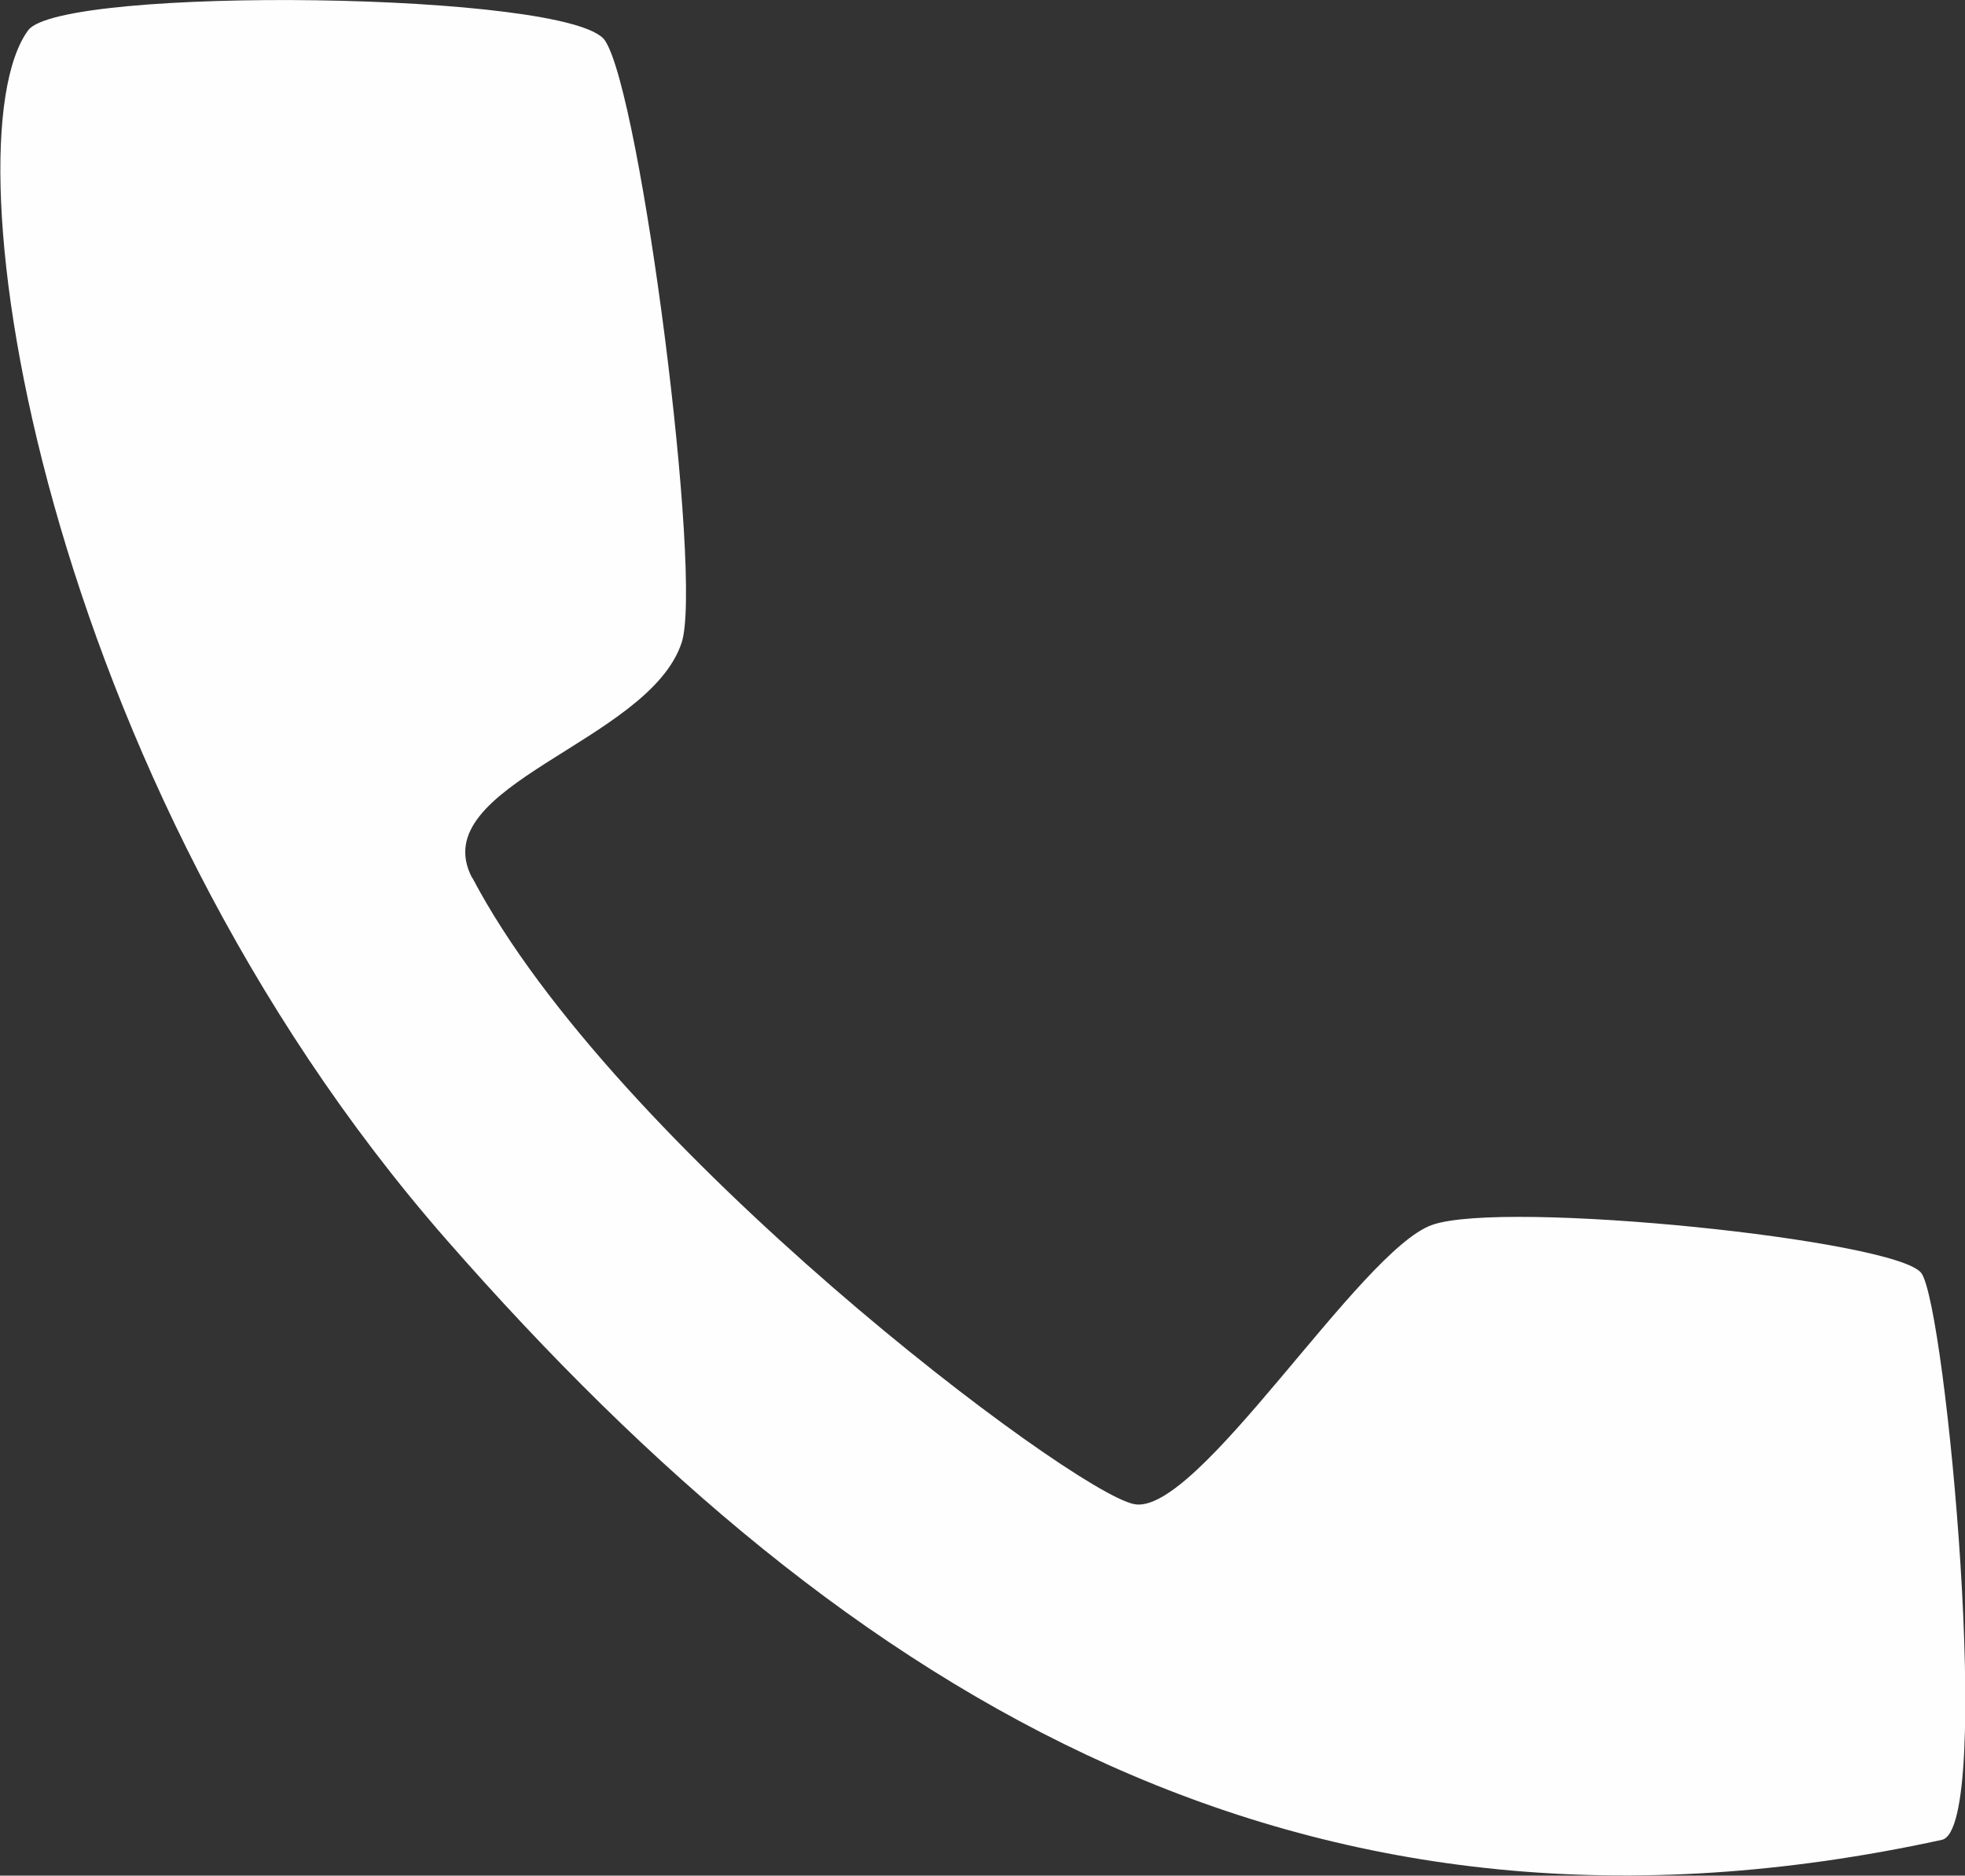 <?xml version="1.0" encoding="UTF-8"?>
<!DOCTYPE svg PUBLIC "-//W3C//DTD SVG 1.1//EN" "http://www.w3.org/Graphics/SVG/1.1/DTD/svg11.dtd">
<!-- Creator: CorelDRAW 2020 (64-Bit) -->
<svg xmlns="http://www.w3.org/2000/svg" xml:space="preserve" width="10.182mm" height="9.72mm" version="1.1" style="shape-rendering:geometricPrecision; text-rendering:geometricPrecision; image-rendering:optimizeQuality; fill-rule:evenodd; clip-rule:evenodd"
viewBox="0 0 74.67 71.28"
 xmlns:xlink="http://www.w3.org/1999/xlink"
 xmlns:xodm="http://www.corel.com/coreldraw/odm/2003">
 <rect x="0" y="0" width="74.67" height="71.28" fill="#333333" stroke="none"/>
 <defs>
  <style type="text/css">
   <![CDATA[
    .fil0 {fill:#FEFEFE}
   ]]>
  </style>
 </defs>
 <g id="Layer_x0020_1">
  <path class="fil0" d="M17.94 33.36c-1.85,-3.53 6.7,-5.14 7.96,-8.93 0.82,-2.46 -1.54,-20.84 -2.91,-22.89 -1.24,-1.87 -20.68,-2.08 -21.92,-0.39 -3.19,4.34 0.49,28.37 15.91,45.98 15.42,17.61 32.79,28.02 56.81,22.79 1.99,-0.43 0.16,-20.27 -0.78,-21.54 -0.94,-1.26 -15.83,-2.8 -18.59,-1.83 -2.75,0.97 -8.92,11.11 -11.33,10.61 -2.42,-0.5 -19.78,-13.59 -25.14,-23.8z"/>
 </g>
</svg>
